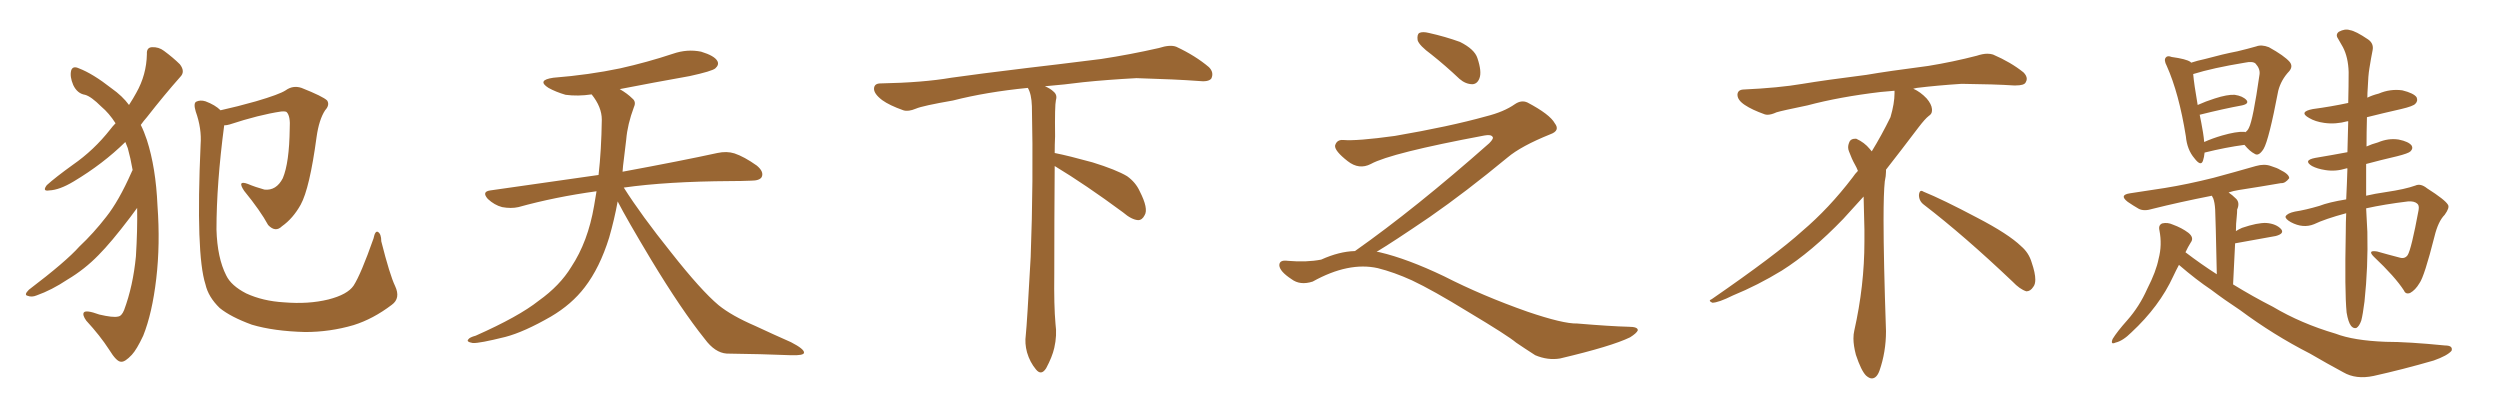 <svg xmlns="http://www.w3.org/2000/svg" xmlns:xlink="http://www.w3.org/1999/xlink" width="900" height="150"><path fill="#996633" padding="10" d="M47.75 61.23L47.75 61.23Q47.02 56.98 46.00 53.32L46.00 53.32Q45.56 52.15 45.12 51.12L45.12 51.12Q37.06 59.03 26.51 65.33L26.51 65.33Q21.39 68.41 17.72 68.55L17.72 68.55Q15.09 68.99 16.85 66.65L16.85 66.65Q19.92 63.87 26.22 59.33L26.22 59.33Q33.84 54.05 39.70 46.58L39.70 46.58Q40.58 45.41 41.60 44.38L41.60 44.38Q39.26 40.72 36.47 38.38L36.47 38.38Q32.81 34.72 30.62 34.13L30.62 34.13Q27.83 33.69 26.37 30.62L26.37 30.62Q25.05 27.54 25.63 25.34L25.63 25.34Q26.22 23.58 28.42 24.61L28.42 24.61Q33.40 26.51 40.14 31.79L40.14 31.79Q44.09 34.57 46.44 37.79L46.44 37.79Q48.05 35.30 49.07 33.40L49.07 33.40Q52.73 26.95 52.88 19.48L52.88 19.48Q52.73 17.14 54.64 16.99L54.64 16.99Q57.13 16.85 59.03 18.31L59.03 18.31Q62.40 20.80 64.75 23.14L64.75 23.14Q66.80 25.78 64.89 27.69L64.89 27.69Q59.18 34.13 52.88 42.19L52.88 42.19Q51.71 43.51 50.68 44.97L50.68 44.97Q51.86 47.31 52.88 50.39L52.88 50.39Q56.10 60.35 56.69 73.97L56.69 73.97Q57.71 87.89 56.25 100.34L56.25 100.34Q54.79 112.79 51.56 120.85L51.56 120.85Q49.22 125.83 47.46 127.73L47.46 127.73Q44.97 130.37 43.65 130.22L43.65 130.22Q42.04 130.37 39.26 125.83L39.26 125.83Q36.04 120.85 31.05 115.43L31.05 115.43Q29.59 113.38 30.18 112.50L30.18 112.50Q30.91 111.47 35.74 113.23L35.74 113.23Q40.72 114.40 42.48 113.96L42.48 113.96Q43.80 113.82 44.68 111.62L44.68 111.62Q47.90 102.98 48.93 92.29L48.93 92.29Q49.51 82.91 49.37 74.85L49.37 74.85Q48.34 76.32 46.88 78.22L46.88 78.22Q39.99 87.30 35.45 91.85L35.45 91.85Q30.47 96.97 24.32 100.63L24.32 100.63Q18.60 104.44 13.18 106.35L13.18 106.35Q11.43 107.08 9.96 106.49L9.96 106.49Q8.50 106.20 10.40 104.30L10.40 104.30Q23.73 94.19 28.56 88.77L28.56 88.77Q33.69 83.94 38.23 78.08L38.23 78.08Q42.77 72.36 47.31 62.11L47.31 62.11Q47.61 61.38 47.75 61.23ZM142.24 102.98L142.24 102.98L142.24 102.98Q144.29 107.37 141.06 109.72L141.06 109.72Q134.33 114.84 127.29 117.04L127.29 117.04Q118.80 119.53 109.86 119.53L109.86 119.53Q98.58 119.24 90.67 116.89L90.67 116.89Q83.06 114.11 79.10 110.89L79.10 110.89Q75 106.93 73.97 102.39L73.97 102.39Q70.46 91.55 72.22 52.00L72.22 52.00Q72.66 46.29 70.46 40.14L70.46 40.14Q69.58 37.21 70.61 36.62L70.61 36.62Q72.07 35.89 73.97 36.47L73.97 36.47Q77.49 37.79 79.39 39.70L79.39 39.70Q85.40 38.38 92.14 36.47L92.14 36.47Q100.63 33.98 102.83 32.52L102.83 32.52Q105.47 30.62 108.54 31.64L108.54 31.64Q116.31 34.72 117.77 36.18L117.77 36.18Q118.80 37.79 117.04 39.70L117.04 39.70Q114.84 43.07 113.96 49.37L113.96 49.37Q111.47 67.82 108.25 73.68L108.25 73.68Q105.47 78.66 101.51 81.45L101.51 81.45Q99.17 83.79 96.53 81.01L96.53 81.01Q93.75 75.88 87.89 68.70L87.89 68.70Q85.25 64.75 89.21 66.21L89.21 66.21Q91.99 67.38 95.21 68.26L95.21 68.26Q99.46 68.70 101.81 64.16L101.81 64.16Q104.15 58.59 104.30 46.29L104.30 46.29Q104.59 41.89 103.27 40.43L103.27 40.43Q102.98 39.99 101.22 40.14L101.22 40.14Q93.31 41.31 82.62 44.82L82.62 44.82Q81.59 45.12 80.71 45.12L80.71 45.12Q77.93 66.21 77.93 82.62L77.93 82.62Q78.22 92.87 81.45 99.17L81.45 99.17Q83.20 102.83 88.62 105.62L88.62 105.62Q94.63 108.40 102.25 108.84L102.25 108.84Q111.04 109.57 118.21 107.81L118.21 107.81Q125.10 106.05 127.29 102.83L127.29 102.83Q129.93 98.73 134.47 85.84L134.47 85.84Q135.06 82.91 136.08 83.50L136.08 83.50Q137.26 84.23 137.26 86.87L137.26 86.87Q140.33 99.02 142.24 102.98ZM222.36 72.51L222.36 72.51L222.36 72.51Q221.19 78.96 219.29 85.55L219.29 85.55Q215.92 96.39 210.50 103.42L210.50 103.42Q205.81 109.57 198.34 113.96L198.34 113.96Q188.67 119.53 181.93 121.29L181.93 121.29Q172.56 123.63 170.21 123.49L170.21 123.49Q167.72 123.05 168.60 122.17L168.60 122.17Q169.04 121.44 171.24 120.85L171.24 120.85Q186.77 113.96 193.95 108.25L193.95 108.25Q201.56 102.83 205.66 96.09L205.66 96.09Q211.67 87.01 213.87 74.12L213.87 74.12Q214.31 71.48 214.75 68.85L214.75 68.85Q199.80 70.90 186.62 74.56L186.62 74.56Q183.98 75.15 180.76 74.56L180.76 74.56Q177.98 73.83 175.63 71.63L175.63 71.63Q173.29 68.99 176.51 68.55L176.51 68.55Q197.31 65.63 215.48 62.99L215.48 62.99Q216.50 54.05 216.65 43.07L216.65 43.07Q216.65 38.53 212.99 33.98L212.99 33.98Q208.01 34.72 203.61 34.13L203.61 34.13Q200.10 33.11 197.46 31.64L197.46 31.64Q193.07 28.86 199.22 27.98L199.22 27.98Q212.11 26.95 223.24 24.61L223.24 24.61Q233.06 22.41 242.29 19.34L242.29 19.34Q247.41 17.58 252.39 18.60L252.39 18.60Q257.23 20.07 258.25 21.97L258.25 21.97Q258.98 23.29 257.52 24.61L257.52 24.61Q256.35 25.63 248.29 27.39L248.29 27.39Q235.11 29.74 223.10 32.08L223.10 32.08Q225.88 33.69 227.64 35.45L227.64 35.45Q229.10 36.62 228.22 38.53L228.22 38.53Q225.88 44.82 225.44 50.24L225.44 50.24Q225 53.61 224.56 57.57L224.56 57.57Q224.27 59.62 224.12 61.82L224.12 61.82Q245.51 57.86 258.25 55.08L258.25 55.08Q261.62 54.35 264.40 55.22L264.40 55.22Q267.92 56.40 272.46 59.62L272.46 59.62Q275.10 61.82 274.22 63.72L274.22 63.72Q273.49 65.04 270.41 65.04L270.41 65.04Q266.89 65.19 262.94 65.19L262.94 65.19Q240.09 65.33 224.56 67.53L224.56 67.53Q230.86 77.49 241.55 90.82L241.55 90.82Q252.39 104.59 258.69 109.86L258.69 109.86Q263.38 113.67 271.88 117.33L271.88 117.33Q278.47 120.41 284.77 123.19L284.77 123.19Q289.60 125.68 289.45 127.00L289.45 127.00Q289.31 128.03 284.77 127.88L284.77 127.88Q274.07 127.44 261.62 127.29L261.62 127.29Q257.37 127.00 253.71 122.02L253.71 122.02Q245.36 111.62 234.38 93.46L234.38 93.46Q225.59 78.81 222.36 72.51ZM379.69 59.77L379.69 59.77L379.69 59.77Q379.54 79.98 379.54 98.58L379.54 98.58Q379.39 110.01 379.98 116.60L379.98 116.60Q380.57 120.70 379.54 125.24L379.54 125.24Q378.81 128.47 376.61 132.57L376.61 132.57Q374.85 135.35 372.95 133.01L372.95 133.01Q370.75 130.37 369.73 126.86L369.73 126.86Q368.85 123.63 369.29 120.56L369.29 120.56Q369.73 116.46 371.04 92.58L371.04 92.58Q372.07 65.04 371.48 38.23L371.48 38.23Q371.34 33.84 370.02 31.64L370.02 31.64Q355.08 33.11 343.07 36.18L343.07 36.18Q332.08 38.09 329.74 39.11L329.74 39.11Q326.95 40.28 325.20 39.70L325.20 39.70Q320.21 37.94 317.58 36.04L317.58 36.04Q314.50 33.69 314.65 31.79L314.65 31.79Q314.79 30.03 316.99 30.03L316.99 30.03Q332.23 29.74 342.48 27.98L342.48 27.98Q351.71 26.66 369.87 24.46L369.87 24.46Q378.81 23.44 396.39 21.24L396.39 21.24Q406.93 19.63 417.19 17.29L417.19 17.29Q421.29 15.97 423.49 16.85L423.49 16.85Q430.37 20.07 435.21 24.17L435.21 24.17Q437.11 26.07 436.08 28.27L436.08 28.27Q435.06 29.59 431.40 29.15L431.40 29.15Q423.63 28.56 409.13 28.13L409.13 28.13Q398.44 28.71 389.94 29.59L389.94 29.59Q383.20 30.47 376.17 31.05L376.17 31.05Q378.22 31.93 379.25 32.96L379.25 32.96Q380.71 34.13 380.13 36.04L380.13 36.04Q379.69 37.94 379.83 49.07L379.83 49.07Q379.69 52.00 379.69 55.08L379.69 55.08Q384.81 56.10 393.31 58.45L393.31 58.45Q401.81 61.08 405.76 63.43L405.76 63.43Q408.84 65.63 410.30 68.85L410.30 68.85Q413.53 75.15 412.06 77.49L412.06 77.49Q411.18 79.25 409.72 79.25L409.72 79.25Q407.37 79.10 404.30 76.46L404.30 76.46Q390.82 66.50 379.69 59.77ZM515.33 19.63L515.33 19.63Q510.94 16.41 510.35 14.50L510.35 14.50Q510.06 12.45 510.94 11.87L510.94 11.87Q512.11 11.28 514.45 11.87L514.45 11.87Q520.31 13.18 525.59 15.09L525.59 15.09Q530.86 17.72 531.88 20.95L531.88 20.95Q533.50 25.78 532.62 28.13L532.62 28.13Q531.88 30.18 530.13 30.32L530.13 30.32Q527.64 30.32 525.44 28.42L525.44 28.42Q520.31 23.58 515.33 19.63ZM487.79 90.38L487.79 90.38L487.79 90.38Q509.62 75 536.13 51.56L536.13 51.56Q537.89 49.80 537.30 49.22L537.30 49.22Q536.72 48.34 534.38 48.78L534.38 48.78Q500.68 55.08 493.51 59.03L493.51 59.03Q489.26 61.23 485.16 58.01L485.16 58.01Q480.47 54.35 480.62 52.44L480.62 52.44Q481.20 50.24 483.54 50.39L483.54 50.39Q488.38 50.83 502.15 48.93L502.15 48.93Q521.78 45.56 534.96 41.89L534.96 41.89Q541.41 40.28 545.36 37.50L545.36 37.50Q547.71 35.89 549.90 36.91L549.90 36.91Q557.96 41.16 559.72 44.38L559.72 44.38Q561.77 47.02 558.11 48.34L558.11 48.34Q547.56 52.59 542.72 56.69L542.72 56.69Q527.64 69.14 514.75 78.08L514.75 78.08Q501.42 87.16 495.56 90.67L495.56 90.67Q496.14 90.67 496.73 90.82L496.73 90.82Q506.69 93.16 519.87 99.46L519.87 99.46Q533.64 106.49 549.90 112.21L549.90 112.21Q562.79 116.60 567.77 116.46L567.77 116.46Q579.93 117.48 586.23 117.63L586.23 117.63Q589.75 117.63 589.60 118.95L589.60 118.95Q589.16 119.97 586.82 121.44L586.82 121.44Q580.22 124.66 561.62 129.05L561.62 129.05Q557.23 129.79 552.69 127.88L552.69 127.88Q548.58 125.24 545.80 123.34L545.80 123.34Q542.87 120.85 528.66 112.35L528.66 112.35Q515.77 104.44 508.30 100.93L508.30 100.93Q501.86 98.00 496.00 96.53L496.00 96.53Q485.45 94.19 472.56 101.37L472.56 101.37Q468.02 102.83 464.94 100.49L464.94 100.49Q460.69 97.71 460.55 95.51L460.55 95.51Q460.55 93.46 463.62 93.90L463.62 93.90Q470.36 94.48 475.63 93.46L475.63 93.46Q482.08 90.53 487.79 90.38ZM692.58 73.68L692.58 73.68Q690.82 72.36 690.82 70.17L690.82 70.17Q690.97 68.70 691.70 68.70L691.70 68.70Q691.99 68.70 692.43 68.99L692.43 68.99Q699.32 71.78 711.77 78.37L711.77 78.37Q723.05 84.23 727.59 88.62L727.59 88.62Q730.37 90.97 731.40 94.48L731.40 94.48Q732.71 98.29 732.71 100.63L732.71 100.63Q732.71 102.39 731.98 103.27L731.98 103.27Q730.96 104.88 729.49 104.88L729.49 104.88Q727.15 104.15 724.51 101.37L724.51 101.37Q707.08 84.81 692.58 73.68ZM682.03 33.54L682.03 33.54L682.03 32.67Q679.25 32.96 677.05 33.11L677.05 33.11Q662.26 34.86 650.68 37.94L650.68 37.94Q641.46 39.84 639.55 40.43L639.55 40.43Q637.65 41.31 636.33 41.31L636.33 41.31Q635.74 41.31 635.30 41.16L635.30 41.16Q630.76 39.55 628.13 37.79L628.13 37.79Q625.49 36.04 625.49 34.13L625.49 34.13L625.49 33.98Q625.63 32.37 627.54 32.23L627.54 32.23Q640.43 31.64 648.93 30.18L648.93 30.18Q656.84 28.86 671.92 26.95L671.92 26.95Q679.54 25.63 694.19 23.73L694.19 23.73Q703.13 22.27 711.62 20.07L711.62 20.07Q713.82 19.34 715.43 19.34L715.43 19.34Q716.60 19.34 717.48 19.63L717.48 19.63Q723.93 22.41 728.47 26.07L728.47 26.07Q729.64 27.25 729.64 28.42L729.64 28.42Q729.64 29.00 729.20 29.74L729.20 29.74Q728.61 30.76 725.68 30.76L725.68 30.76L724.95 30.76Q718.21 30.32 706.20 30.18L706.20 30.18Q697.27 30.76 690.09 31.64L690.09 31.64Q689.21 31.79 688.77 31.93L688.77 31.93Q691.41 33.11 693.60 35.45L693.60 35.45Q695.36 37.50 695.51 39.26L695.51 39.26L695.51 39.84Q695.51 41.02 694.34 41.75L694.34 41.75Q693.02 42.77 690.67 45.85L690.67 45.85Q684.23 54.35 678.96 61.08L678.96 61.08L678.96 61.82Q678.96 63.28 678.52 65.33L678.52 65.33Q678.08 69.43 678.08 79.25L678.08 79.25Q678.08 93.46 678.96 119.24L678.96 119.24Q678.96 126.71 676.61 133.45L676.61 133.45Q675.59 136.23 673.83 136.23L673.83 136.23Q672.95 136.23 671.78 135.21L671.78 135.21Q670.02 133.45 668.12 127.73L668.12 127.73Q667.24 124.37 667.24 121.88L667.24 121.88Q667.24 120.26 667.53 119.09L667.53 119.09Q671.19 102.83 671.19 87.01L671.19 87.01L671.19 82.62Q671.04 76.61 670.90 70.75L670.90 70.75Q666.80 75.29 663.57 78.81L663.57 78.81Q652.15 90.67 641.46 97.41L641.46 97.41Q632.81 102.69 623.88 106.35L623.88 106.35Q618.60 108.98 616.41 108.98L616.41 108.98Q615.53 108.54 615.53 108.25L615.53 108.25Q615.53 107.96 616.26 107.67L616.26 107.67Q639.40 91.70 648.78 83.20L648.78 83.20Q658.45 75 666.94 63.87L666.94 63.87Q667.82 62.55 668.85 61.52L668.85 61.52Q668.41 60.35 667.82 59.33L667.82 59.33Q666.65 57.28 665.63 54.49L665.63 54.49Q665.33 53.76 665.33 53.03L665.33 53.03Q665.33 52.00 665.92 50.83L665.92 50.83Q666.50 49.95 667.82 49.95L667.82 49.95L668.26 49.95Q671.19 51.27 673.10 53.61L673.10 53.61Q673.39 53.91 673.83 54.49L673.83 54.49Q677.34 48.78 680.57 42.19L680.57 42.19Q682.03 37.21 682.03 33.54ZM793.65 54.93L793.65 54.93Q793.51 56.54 793.07 57.86L793.07 57.86Q792.33 60.06 789.99 56.98L789.99 56.98Q787.35 53.91 786.91 49.07L786.91 49.07Q784.42 33.54 780.03 23.73L780.03 23.73Q778.86 21.53 779.74 20.65L779.74 20.65Q780.32 19.92 781.79 20.51L781.79 20.51Q787.06 21.24 788.53 22.27L788.53 22.27Q788.67 22.41 788.82 22.56L788.82 22.56Q791.02 21.83 793.80 21.24L793.80 21.24Q800.24 19.48 805.52 18.46L805.52 18.46Q809.18 17.58 812.26 16.70L812.26 16.70Q814.16 15.97 816.80 16.99L816.80 16.99Q822.36 20.07 824.27 22.27L824.27 22.27Q825.59 23.88 824.12 25.63L824.12 25.63Q821.19 28.71 820.17 32.67L820.17 32.67L820.17 32.67Q816.80 50.39 814.89 53.61L814.89 53.61Q813.13 56.40 811.67 55.37L811.67 55.37Q809.91 54.49 808.01 52.15L808.01 52.15Q801.27 53.03 793.65 54.93ZM807.86 47.46L807.86 47.46Q808.15 47.46 808.30 47.61L808.30 47.61Q809.18 47.02 809.62 46.00L809.62 46.00Q811.08 43.21 813.43 26.81L813.43 26.81Q813.72 24.76 811.96 22.85L811.96 22.85Q810.94 21.97 808.15 22.56L808.15 22.56Q796.58 24.46 789.55 26.66L789.55 26.66Q789.84 30.18 791.16 37.79L791.16 37.79Q794.09 36.47 797.31 35.45L797.31 35.45Q801.86 33.98 804.49 34.13L804.49 34.13Q807.42 34.57 808.74 36.04L808.74 36.04Q809.77 37.35 807.13 37.94L807.13 37.94Q800.68 39.11 791.89 41.31L791.89 41.31Q792.48 44.09 793.07 47.61L793.07 47.61Q793.36 49.37 793.51 51.12L793.51 51.12Q796.44 49.80 799.95 48.78L799.95 48.78Q805.08 47.31 807.86 47.46ZM784.42 95.36L784.42 95.36Q783.40 97.27 782.37 99.46L782.37 99.46Q777.39 110.30 767.29 119.68L767.29 119.68Q764.21 122.75 761.57 123.34L761.57 123.34Q759.67 124.22 760.55 122.02L760.55 122.02Q762.16 119.38 765.82 115.28L765.82 115.28Q770.21 110.30 773.00 104.00L773.00 104.00Q776.22 97.71 777.10 93.16L777.10 93.16Q778.42 88.18 777.39 82.91L777.39 82.91Q776.95 81.01 778.42 80.42L778.42 80.42Q780.32 79.98 782.23 80.86L782.23 80.86Q785.45 82.03 787.79 83.79L787.79 83.79Q789.99 85.55 788.67 87.30L788.67 87.30Q787.65 88.92 786.77 90.82L786.77 90.82Q792.33 95.07 798.05 98.73L798.05 98.73Q797.61 78.08 797.46 75.44L797.46 75.44Q797.31 72.80 796.73 71.34L796.73 71.34Q796.44 70.90 796.29 70.46L796.29 70.46Q784.42 72.80 775.05 75.15L775.05 75.15Q771.83 76.17 769.92 75.15L769.92 75.15Q767.87 73.97 765.97 72.66L765.97 72.66Q762.74 70.17 766.85 69.58L766.85 69.58Q773.44 68.55 779.30 67.68L779.30 67.68Q787.50 66.36 796.88 64.01L796.88 64.01Q804.49 61.96 812.11 59.77L812.11 59.77Q815.19 58.89 817.53 59.77L817.53 59.77Q819.87 60.50 820.75 61.08L820.75 61.08Q824.12 62.70 824.12 64.16L824.12 64.16Q822.66 66.06 821.19 65.92L821.19 65.92Q814.45 67.09 805.96 68.41L805.96 68.41Q804.05 68.70 802.29 69.29L802.29 69.29Q803.61 70.17 805.08 71.63L805.08 71.63Q806.40 73.10 805.37 75.44L805.37 75.44Q805.37 76.61 805.22 78.08L805.22 78.08Q804.93 80.42 804.93 83.20L804.93 83.20Q805.81 82.62 807.13 82.03L807.13 82.03Q812.70 80.13 815.92 80.27L815.92 80.27Q819.43 80.57 821.19 82.47L821.19 82.47Q822.51 84.08 819.29 84.96L819.29 84.96Q812.99 86.13 804.64 87.60L804.64 87.60Q804.35 94.34 803.91 102.39L803.91 102.39Q811.08 106.79 818.26 110.45L818.26 110.45Q828.37 116.46 840.82 120.12L840.82 120.12Q847.27 122.61 858.84 123.05L858.84 123.05Q866.89 123.05 880.22 124.37L880.22 124.37Q883.15 124.37 882.57 126.27L882.57 126.27Q881.10 128.03 876.12 129.79L876.12 129.79Q864.99 133.01 854.44 135.35L854.44 135.35Q848.14 136.67 843.60 134.03L843.60 134.03Q837.89 130.96 831.59 127.29L831.59 127.29Q818.41 120.56 806.40 111.62L806.40 111.62Q800.83 107.96 796.00 104.30L796.00 104.30Q790.72 100.78 784.42 95.36ZM851.81 75L851.81 75L851.81 75Q852.10 80.27 852.25 83.50L852.25 83.50Q852.54 96.09 851.22 108.54L851.22 108.54Q850.63 113.23 850.05 115.43L850.05 115.43Q849.32 117.48 848.29 118.07L848.29 118.07Q847.27 118.36 846.39 117.33L846.39 117.33Q845.36 116.02 844.78 112.50L844.78 112.50Q844.04 105.03 844.48 83.35L844.48 83.35Q844.48 79.98 844.63 76.76L844.63 76.76Q837.01 78.81 833.06 80.71L833.06 80.71Q829.10 82.32 824.71 79.98L824.71 79.98Q822.66 78.81 822.80 77.93L822.80 77.93Q823.39 76.76 826.17 76.17L826.17 76.17Q829.98 75.59 834.96 74.12L834.96 74.12Q838.33 72.80 844.63 71.78L844.63 71.78Q844.92 65.92 845.07 60.64L845.07 60.64Q844.78 60.50 844.63 60.64L844.63 60.64Q840.82 61.82 837.16 61.23L837.16 61.23Q834.23 60.79 832.32 59.77L832.32 59.77Q828.96 57.71 833.50 56.84L833.50 56.84Q839.65 55.81 845.07 54.79L845.07 54.79Q845.21 48.93 845.36 43.65L845.36 43.65Q845.07 43.65 845.07 43.65L845.07 43.65Q840.82 44.82 836.72 44.24L836.72 44.24Q833.50 43.80 831.30 42.48L831.30 42.48Q827.34 40.28 832.62 39.26L832.62 39.26Q839.21 38.38 845.36 37.06L845.36 37.06Q845.51 30.91 845.51 25.93L845.51 25.93Q845.36 20.65 843.46 16.99L843.46 16.99Q842.58 15.38 841.70 13.92L841.70 13.92Q840.67 12.45 841.99 11.43L841.99 11.43Q844.19 10.25 845.95 10.84L845.95 10.84Q848.00 11.13 852.54 14.21L852.54 14.21Q854.59 15.67 854.15 18.02L854.15 18.02Q853.56 20.95 852.98 24.61L852.98 24.61Q852.54 27.25 852.39 31.64L852.39 31.64Q852.25 33.40 852.25 35.16L852.25 35.16Q854.00 34.28 856.35 33.69L856.35 33.69Q860.45 31.93 864.84 32.52L864.84 32.52Q868.95 33.54 869.97 35.01L869.97 35.01Q870.56 36.33 869.53 37.35L869.53 37.35Q868.80 38.23 864.40 39.26L864.40 39.26Q857.96 40.72 852.10 42.19L852.10 42.19Q851.95 47.75 851.95 52.73L851.95 52.73Q853.86 51.86 856.05 51.27L856.05 51.27Q859.86 49.66 863.53 50.24L863.53 50.24Q867.19 50.98 868.21 52.44L868.21 52.44Q868.80 53.47 867.77 54.49L867.77 54.49Q867.04 55.22 862.94 56.25L862.94 56.25Q857.23 57.57 851.81 59.03L851.81 59.03Q851.81 65.48 851.81 70.46L851.81 70.46Q854.88 69.73 858.98 69.14L858.98 69.14Q865.87 68.12 869.53 66.80L869.53 66.80Q871.44 65.92 873.78 67.82L873.78 67.82Q880.22 71.92 881.25 73.68L881.25 73.68Q881.98 74.71 880.08 77.34L880.08 77.34Q877.73 79.69 876.42 85.11L876.42 85.11Q872.75 99.61 871.00 101.95L871.00 101.95Q869.53 104.44 867.63 105.47L867.63 105.47Q866.02 106.05 865.43 104.59L865.43 104.59Q862.21 99.61 854.59 92.43L854.59 92.43Q852.10 89.94 855.76 90.53L855.76 90.53Q859.86 91.70 863.82 92.72L863.82 92.72Q865.72 93.31 866.75 91.85L866.75 91.85Q868.07 89.79 870.70 75.59L870.70 75.59Q871.00 73.83 870.12 73.24L870.12 73.24Q869.09 72.36 866.89 72.51L866.89 72.51Q858.40 73.54 851.81 75Z"/></svg>